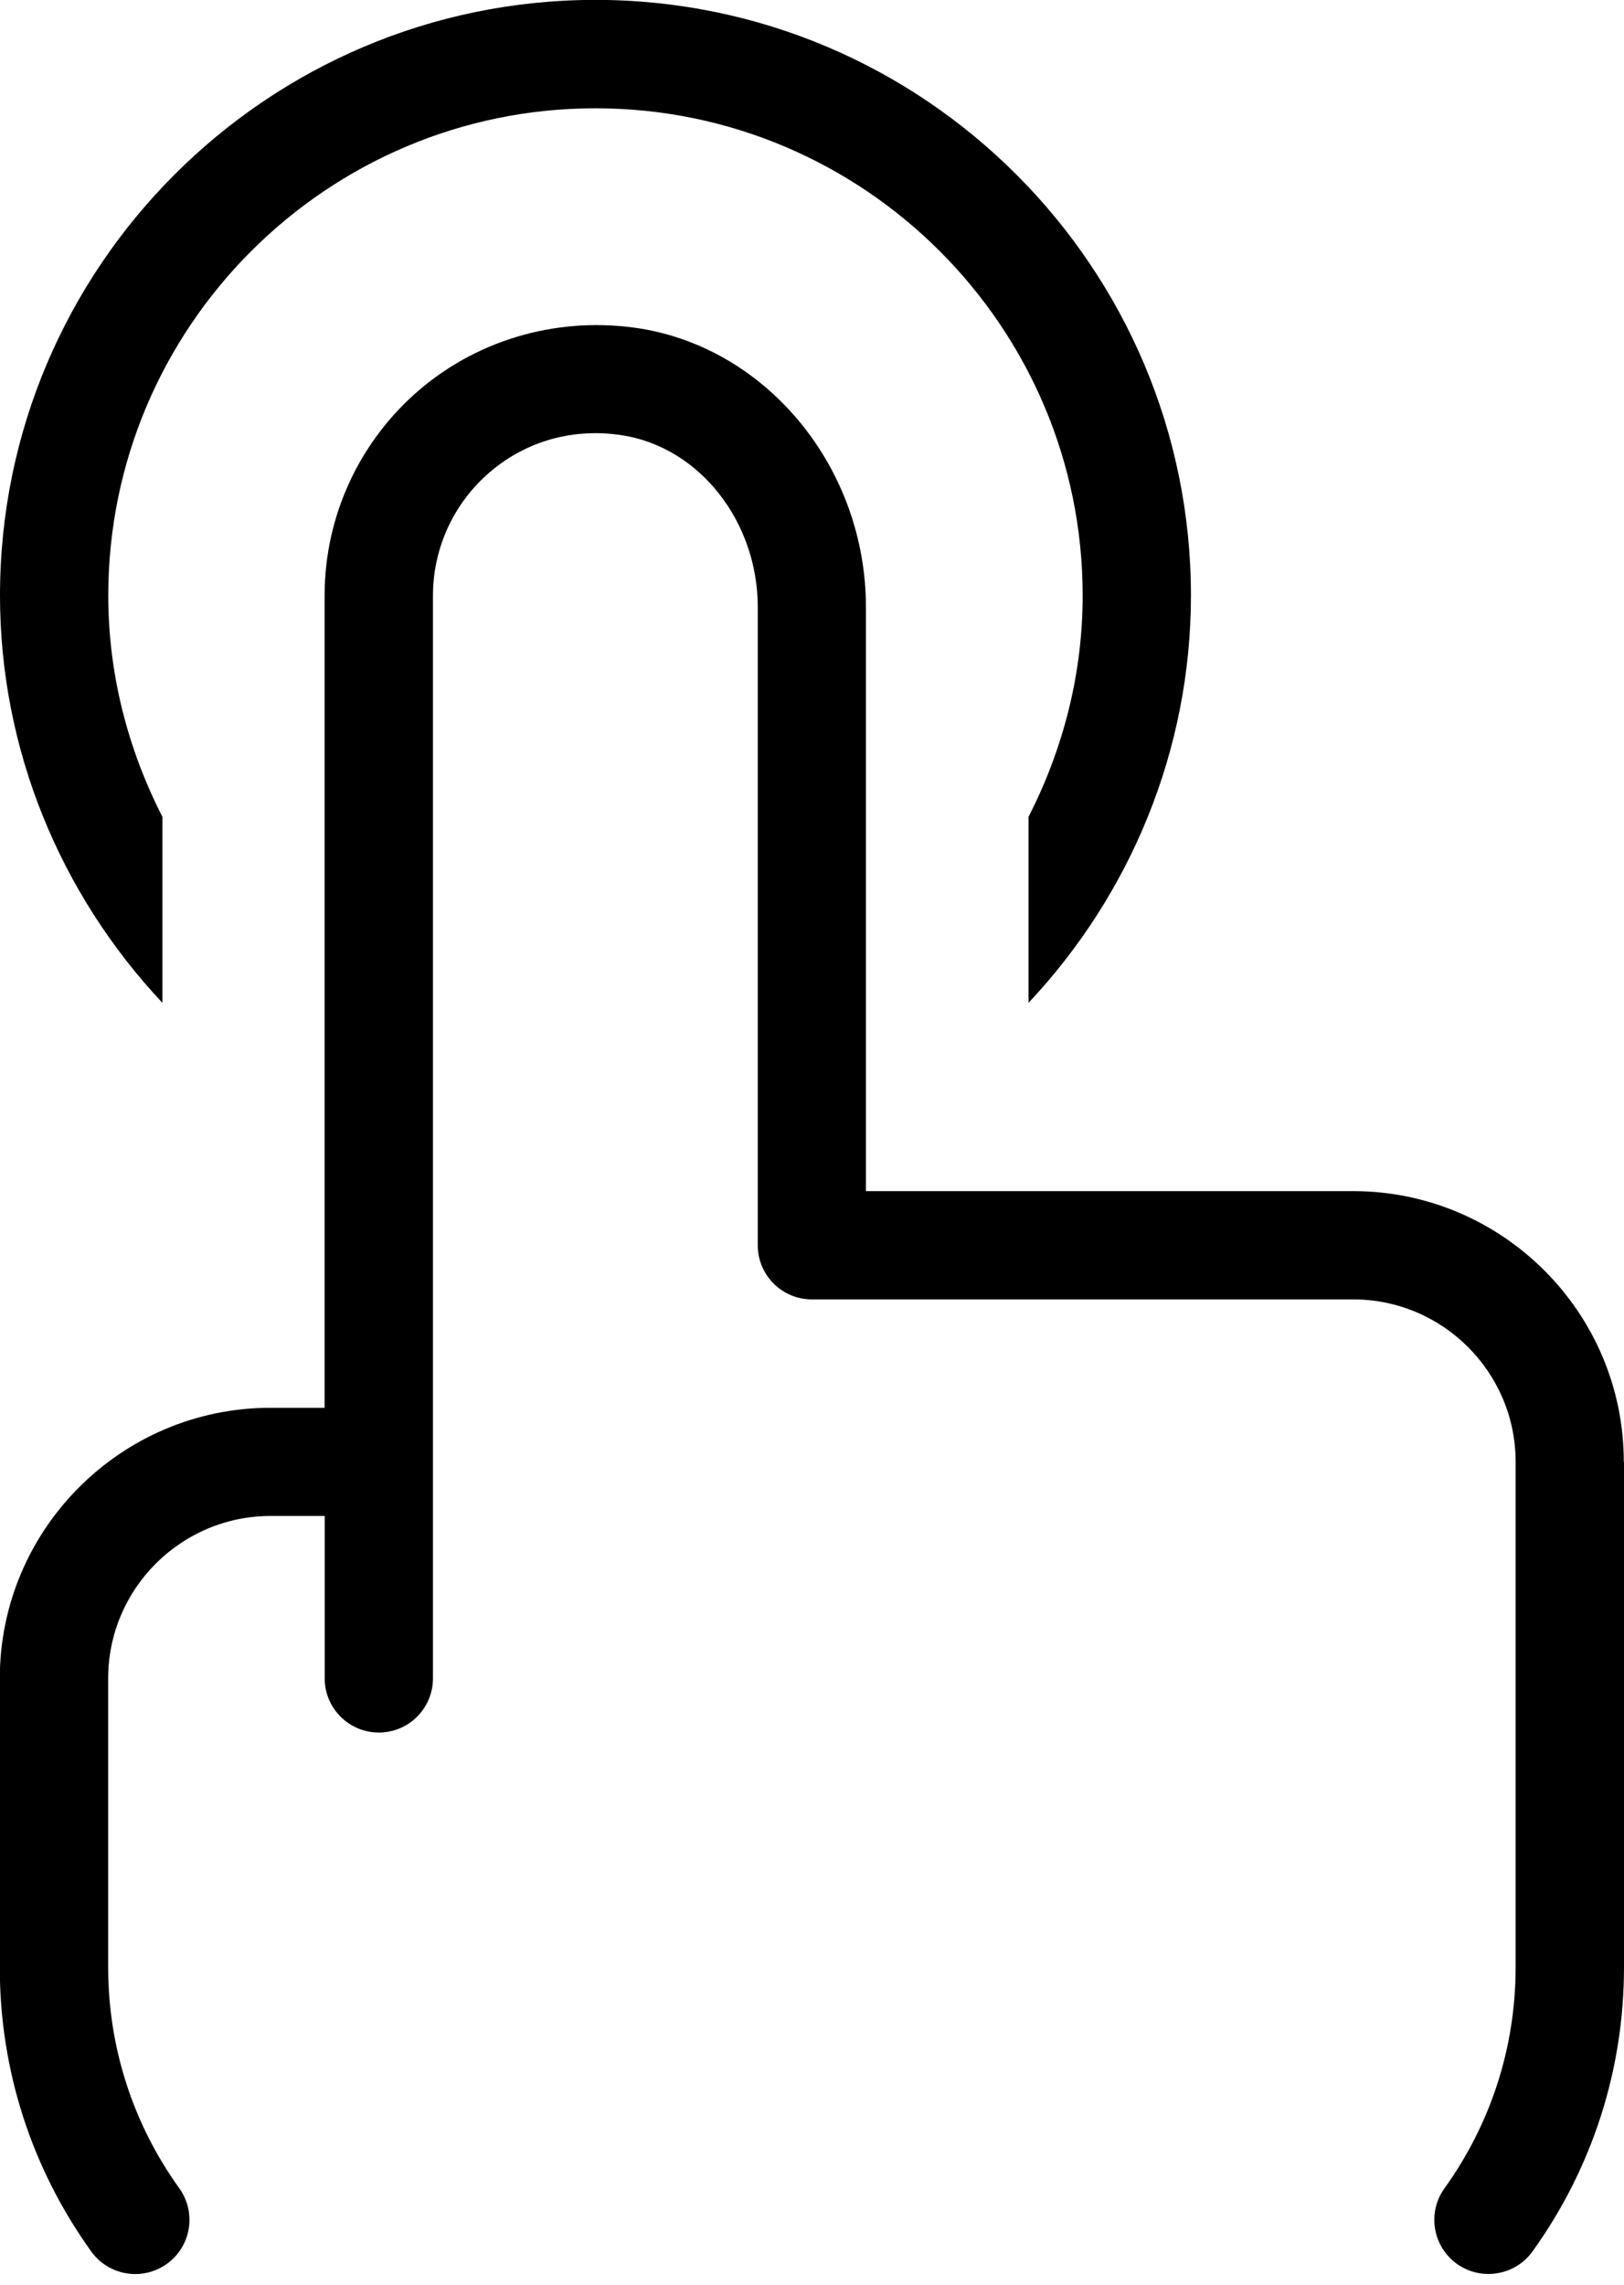 <?xml version="1.0" encoding="UTF-8"?>
<!DOCTYPE svg PUBLIC '-//W3C//DTD SVG 1.0//EN'
          'http://www.w3.org/TR/2001/REC-SVG-20010904/DTD/svg10.dtd'>
<svg height="21.1" preserveAspectRatio="xMidYMid meet" version="1.0" viewBox="4.5 1.5 15.0 21.1" width="15.0" xmlns="http://www.w3.org/2000/svg" xmlns:xlink="http://www.w3.org/1999/xlink" zoomAndPan="magnify"
><g id="change1_1"
  ><path d="m19.5,15v4.667c0,.947-.292,1.855-.845,2.625-.161.224-.474.275-.698.115-.225-.161-.276-.474-.115-.698.43-.599.657-1.305.657-2.042v-4.667c0-.827-.673-1.5-1.5-1.5h-5c-.276,0-.5-.224-.5-.5v-5.893c0-.789-.535-1.471-1.244-1.586-.448-.072-.886.046-1.227.336-.336.286-.529.703-.529,1.143v10c0,.276-.224.5-.5.5s-.5-.224-.5-.5v-1.5h-.5c-.827,0-1.5.673-1.5,1.5v2.667c0,.737.227,1.443.657,2.042.161.224.11.537-.115.698-.088.063-.19.094-.291.094-.156,0-.309-.072-.407-.208-.553-.77-.845-1.677-.845-2.625v-2.667c0-1.378,1.122-2.5,2.5-2.5h.5v-7.5c0-.734.321-1.429.881-1.905.561-.476,1.304-.677,2.035-.562,1.188.193,2.084,1.299,2.084,2.573v5.393h4.5c1.378,0,2.5,1.122,2.5,2.5Zm-13.5-5.957c-.318-.622-.5-1.316-.5-2.043,0-2.481,2.019-4.5,4.5-4.5s4.5,2.019,4.5,4.5c0,.727-.182,1.422-.5,2.043v1.718c.941-1.001,1.5-2.334,1.5-3.762,0-3.033-2.467-5.5-5.5-5.5s-5.5,2.467-5.5,5.5c0,1.428.559,2.76,1.5,3.762v-1.718Z"
  /></g
></svg
>
